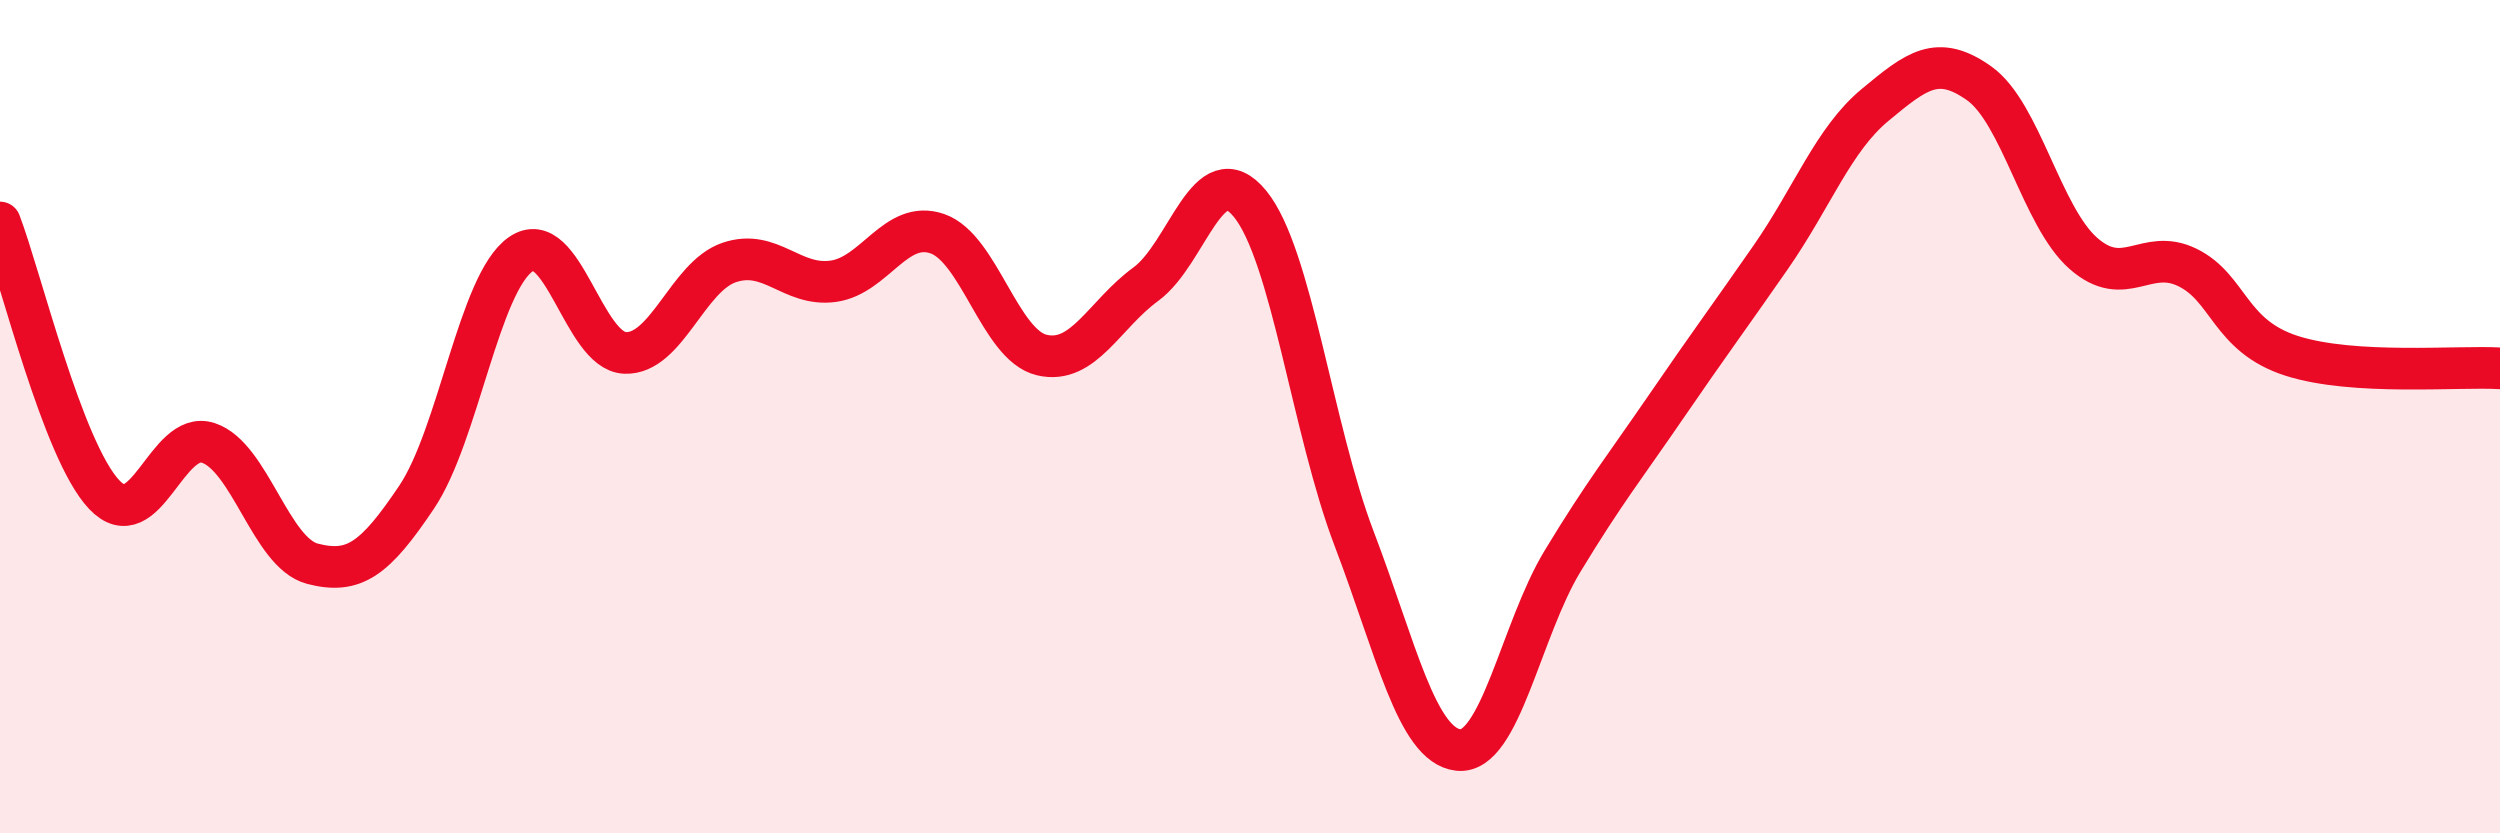 
    <svg width="60" height="20" viewBox="0 0 60 20" xmlns="http://www.w3.org/2000/svg">
      <path
        d="M 0,5.34 C 0.5,6.65 1.5,10.81 2.5,11.87 C 3.5,12.93 4,10.3 5,10.63 C 6,10.96 6.5,13.27 7.5,13.53 C 8.5,13.79 9,13.42 10,11.93 C 11,10.44 11.5,6.79 12.5,6.1 C 13.5,5.41 14,8.43 15,8.47 C 16,8.51 16.5,6.64 17.5,6.3 C 18.5,5.96 19,6.89 20,6.75 C 21,6.61 21.5,5.26 22.5,5.61 C 23.5,5.96 24,8.28 25,8.52 C 26,8.76 26.5,7.55 27.5,6.82 C 28.5,6.09 29,3.67 30,4.89 C 31,6.11 31.5,10.31 32.5,12.93 C 33.5,15.55 34,17.89 35,18 C 36,18.11 36.5,15.12 37.5,13.47 C 38.5,11.82 39,11.2 40,9.74 C 41,8.28 41.5,7.61 42.5,6.17 C 43.5,4.73 44,3.35 45,2.52 C 46,1.69 46.5,1.29 47.5,2 C 48.5,2.71 49,5.2 50,6.08 C 51,6.96 51.5,5.93 52.5,6.42 C 53.5,6.91 53.5,8.06 55,8.54 C 56.5,9.02 59,8.78 60,8.84L60 20L0 20Z"
        fill="#EB0A25"
        opacity="0.1"
        stroke-linecap="round"
        stroke-linejoin="round"
      />
      <path
        d="M 0,5.34 C 0.5,6.65 1.5,10.81 2.5,11.87 C 3.5,12.93 4,10.3 5,10.63 C 6,10.96 6.5,13.27 7.5,13.53 C 8.5,13.79 9,13.42 10,11.93 C 11,10.44 11.5,6.79 12.5,6.1 C 13.5,5.41 14,8.43 15,8.47 C 16,8.51 16.5,6.64 17.5,6.3 C 18.5,5.96 19,6.89 20,6.75 C 21,6.61 21.5,5.26 22.5,5.61 C 23.5,5.96 24,8.28 25,8.52 C 26,8.76 26.5,7.55 27.5,6.82 C 28.5,6.09 29,3.67 30,4.89 C 31,6.11 31.5,10.31 32.5,12.93 C 33.5,15.55 34,17.89 35,18 C 36,18.11 36.5,15.12 37.5,13.47 C 38.5,11.82 39,11.2 40,9.74 C 41,8.28 41.5,7.61 42.5,6.17 C 43.5,4.73 44,3.35 45,2.52 C 46,1.69 46.5,1.29 47.5,2 C 48.5,2.71 49,5.2 50,6.08 C 51,6.96 51.5,5.93 52.5,6.42 C 53.5,6.91 53.5,8.06 55,8.54 C 56.5,9.02 59,8.78 60,8.84"
        stroke="#EB0A25"
        stroke-width="1"
        fill="none"
        stroke-linecap="round"
        stroke-linejoin="round"
      />
    </svg>
  
